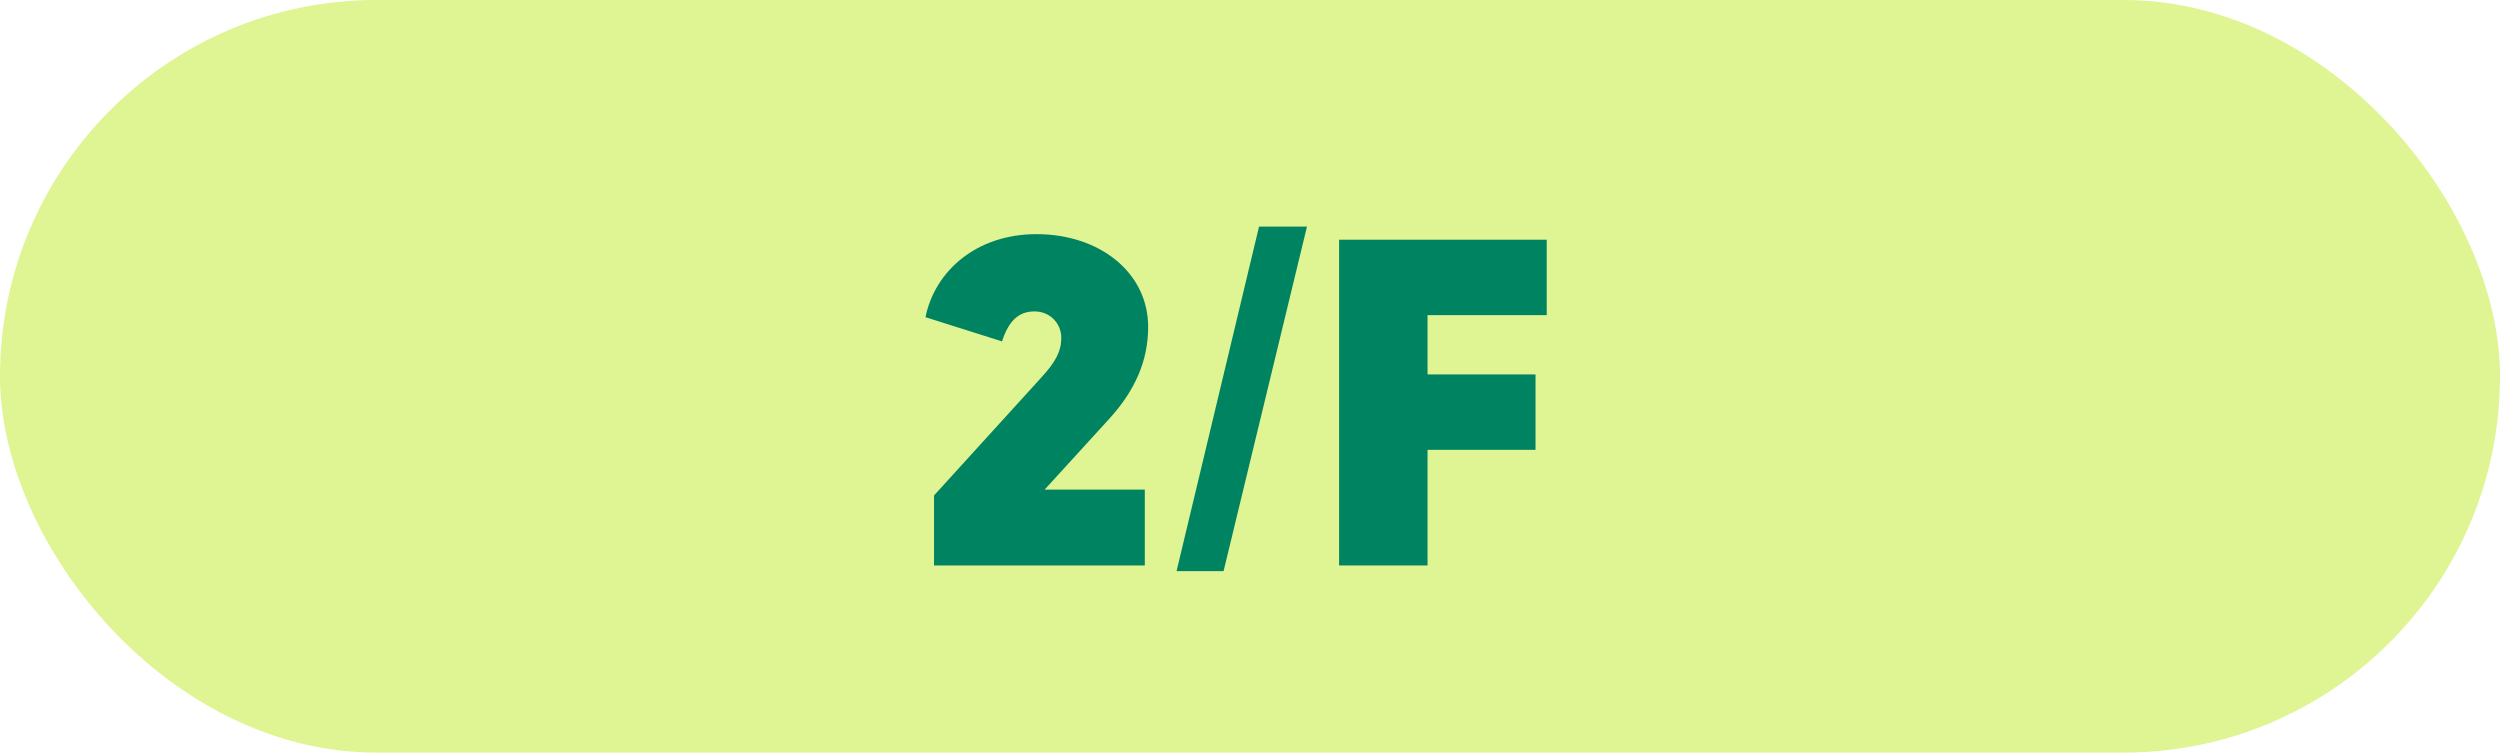 <?xml version="1.0" encoding="UTF-8"?>
<svg id="Layer_2" data-name="Layer 2" xmlns="http://www.w3.org/2000/svg" viewBox="0 0 268.54 80.84">
  <defs>
    <style>
      .cls-1 {
        fill: #008361;
      }

      .cls-2 {
        fill: #dff492;
      }
    </style>
  </defs>
  <g id="transport_icon">
    <g>
      <rect class="cls-2" x="0" y="0" width="268.54" height="80.84" rx="40.42" ry="40.42"/>
      <g>
        <path class="cls-1" d="M112.2,52.59h10.77v8.15h-22.64v-7.52l11.55-12.7c1.47-1.6,2.12-2.77,2.12-4.22,0-1.57-1.22-2.85-2.87-2.85s-2.75,.92-3.5,3.22l-8.22-2.6c1.02-5,5.52-8.92,11.92-8.92,6.82,0,12,4.15,12,9.97,0,3.7-1.47,6.87-4.12,9.8l-7,7.67Z"/>
        <path class="cls-1" d="M126.38,61.35l8.86-37.01h5.15l-8.96,37.01h-5.05Z"/>
        <path class="cls-1" d="M143.85,25.75h22.29v8.1h-12.8v6.37h11.6v8.1h-11.6v12.42h-9.5V25.75Z"/>
      </g>
    </g>
  </g>
</svg>